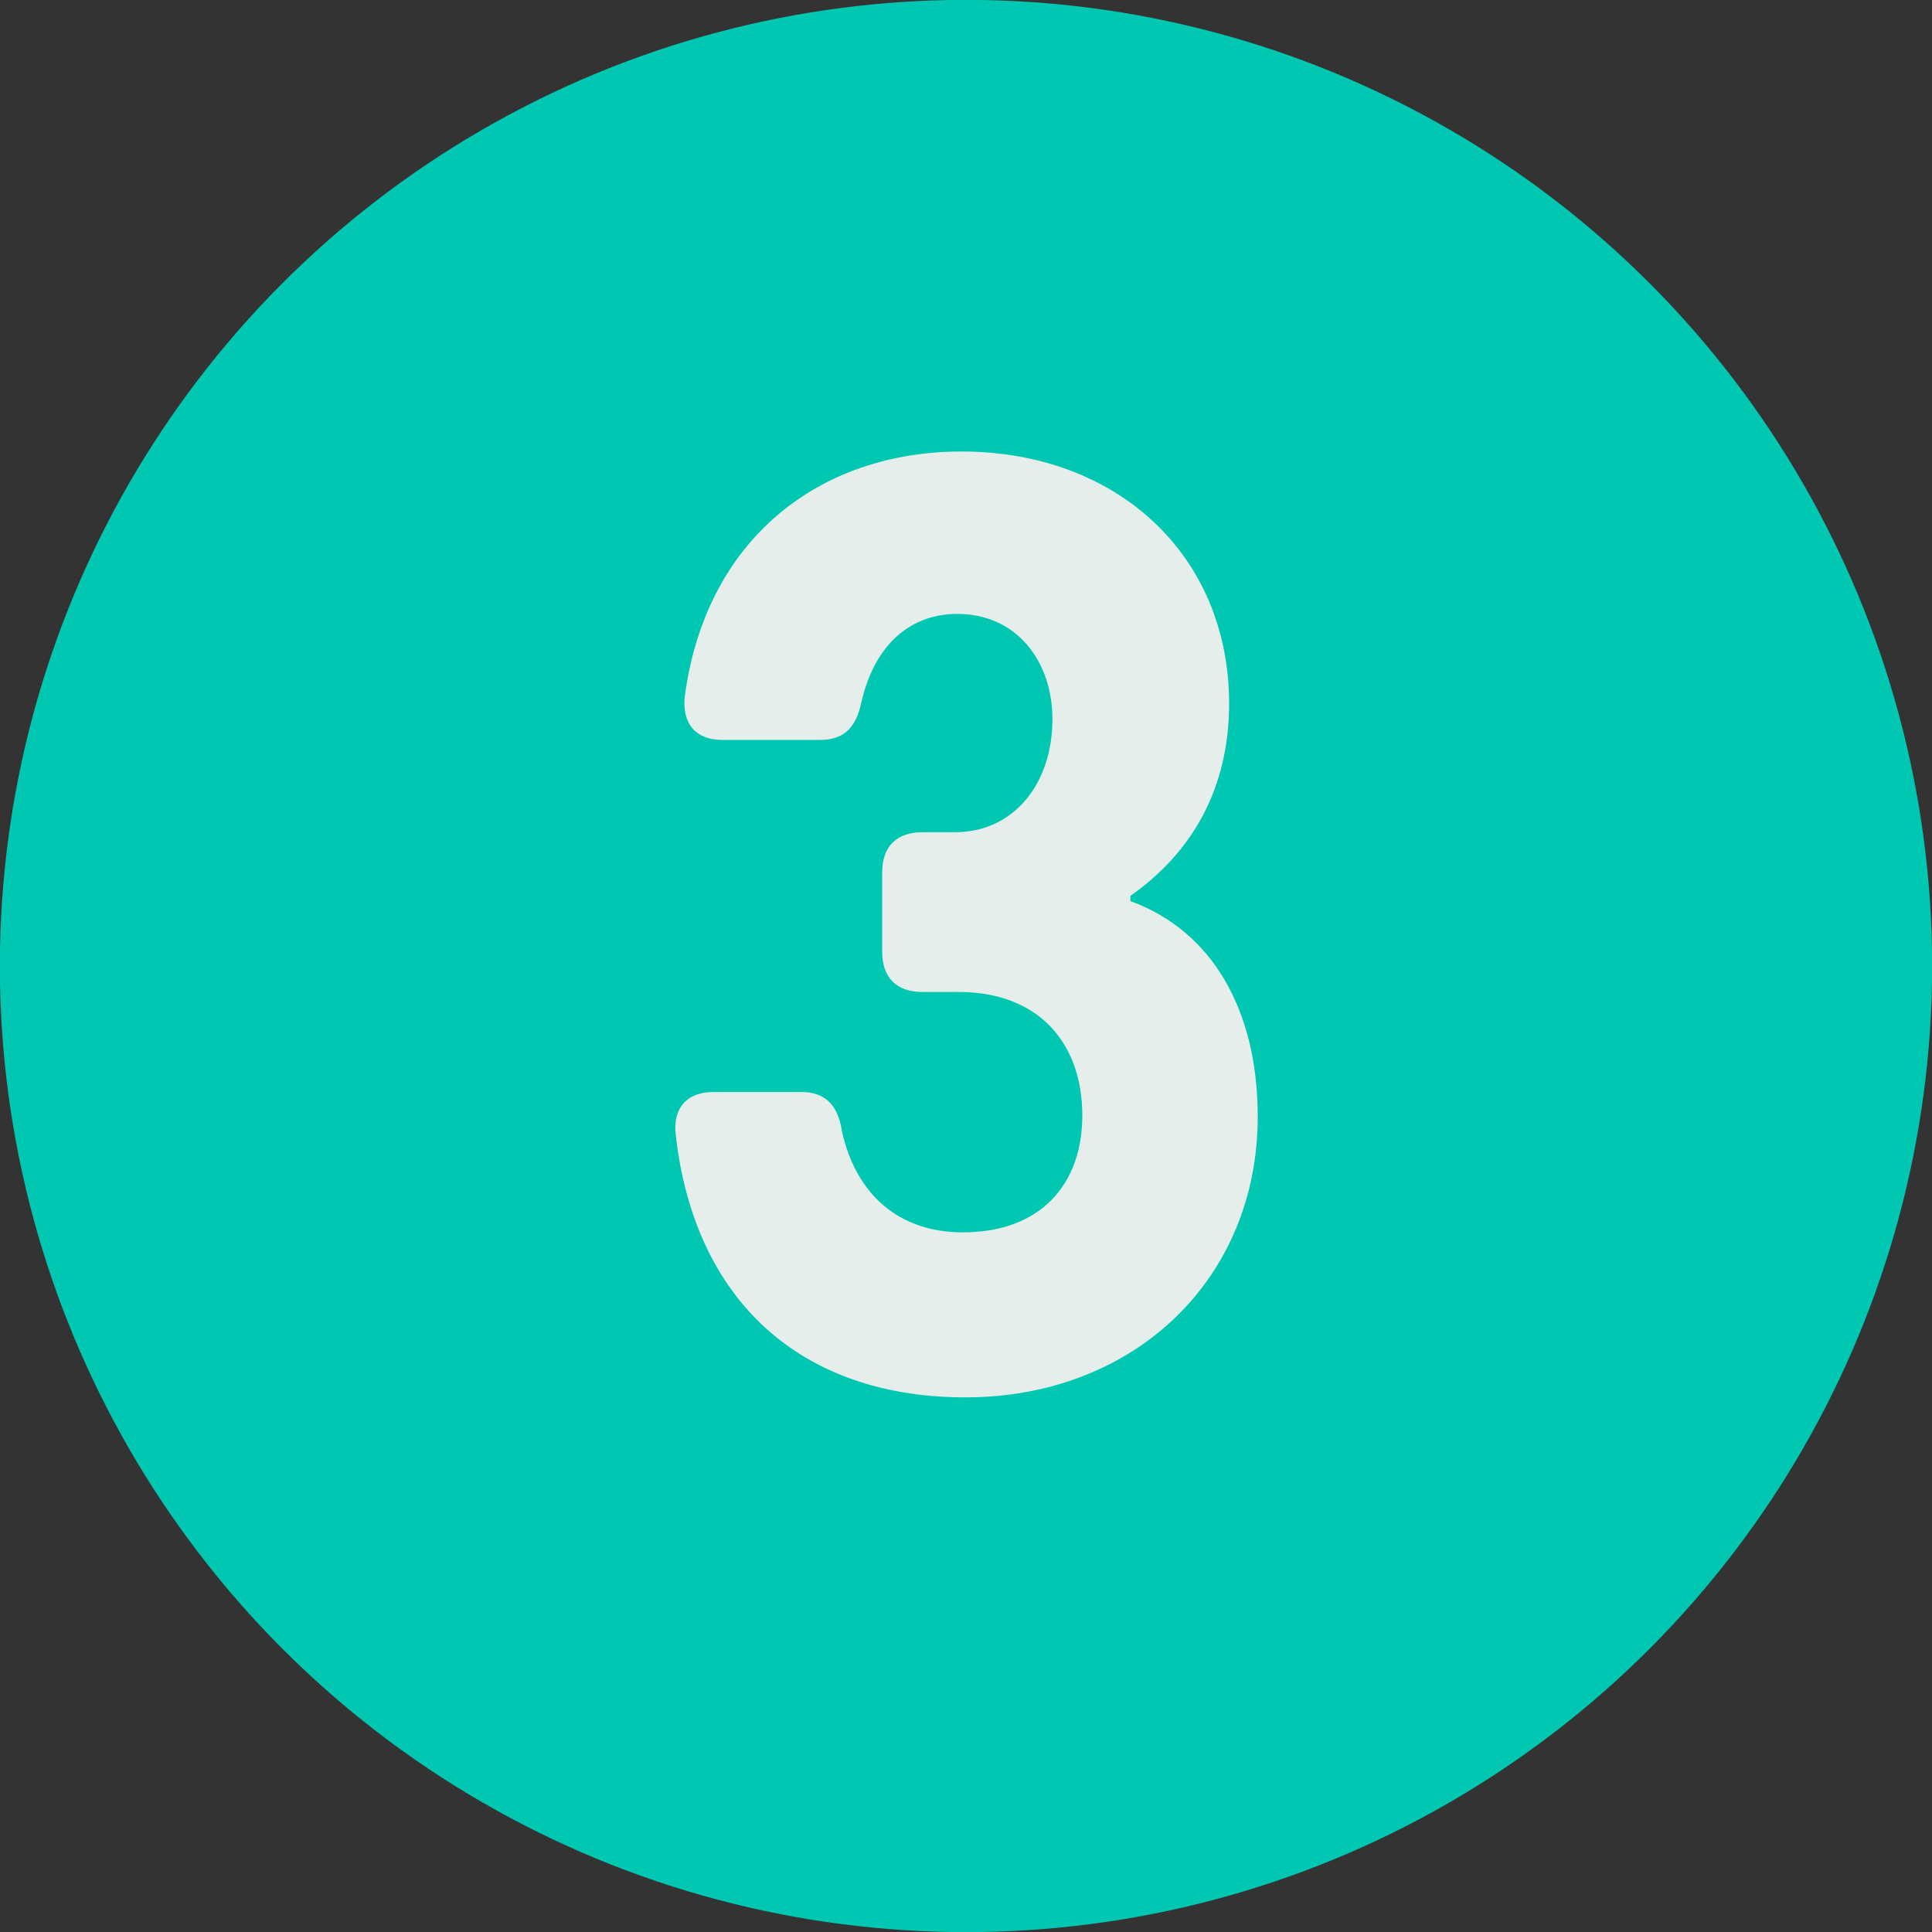<svg id="Capa_1" data-name="Capa 1" xmlns="http://www.w3.org/2000/svg" viewBox="0 0 1000 1000"><rect x="0" y="0" width="1000" height="1000" fill="#333333" stroke="none"/><defs><style>.cls-1{fill:#00c7b1;}.cls-2{fill:#e6eeec;}</style></defs><title>3 con fondo</title><circle class="cls-1" cx="500" cy="500" r="500.07"/><path class="cls-2" d="M349.69,586.76c-1.35-13.45,6.05-21.53,19.5-21.53h45.73c12.11,0,18.84,6.73,20.85,20.18,7.4,33.63,30.27,52.46,62.55,52.46,40.35,0,61.88-24.88,61.88-60.53,0-37.66-22.87-63.89-63.9-63.89H477.47c-13.45,0-20.85-7.4-20.85-20.85v-41c0-13.45,7.4-20.84,20.85-20.84h16.82c30.26,0,50.44-24.89,50.44-58.52,0-30.26-18.84-54.47-49.1-54.47-26.9,0-43.71,18.83-49.77,45.73-2.69,12.78-8.74,19.5-21.52,19.5H373.9c-13.45,0-20.85-8.07-19.5-22.19,10.76-82,69.94-127.11,143.25-127.11,80.7,0,138.54,53.8,138.54,130.47,0,44.39-19.5,77.35-51.11,99.54v2.69C627.45,481.84,651,522.86,651,578c0,84.07-63.89,145.27-151.32,145.27C414.25,723.28,359.1,672.84,349.69,586.76Z"/></svg>